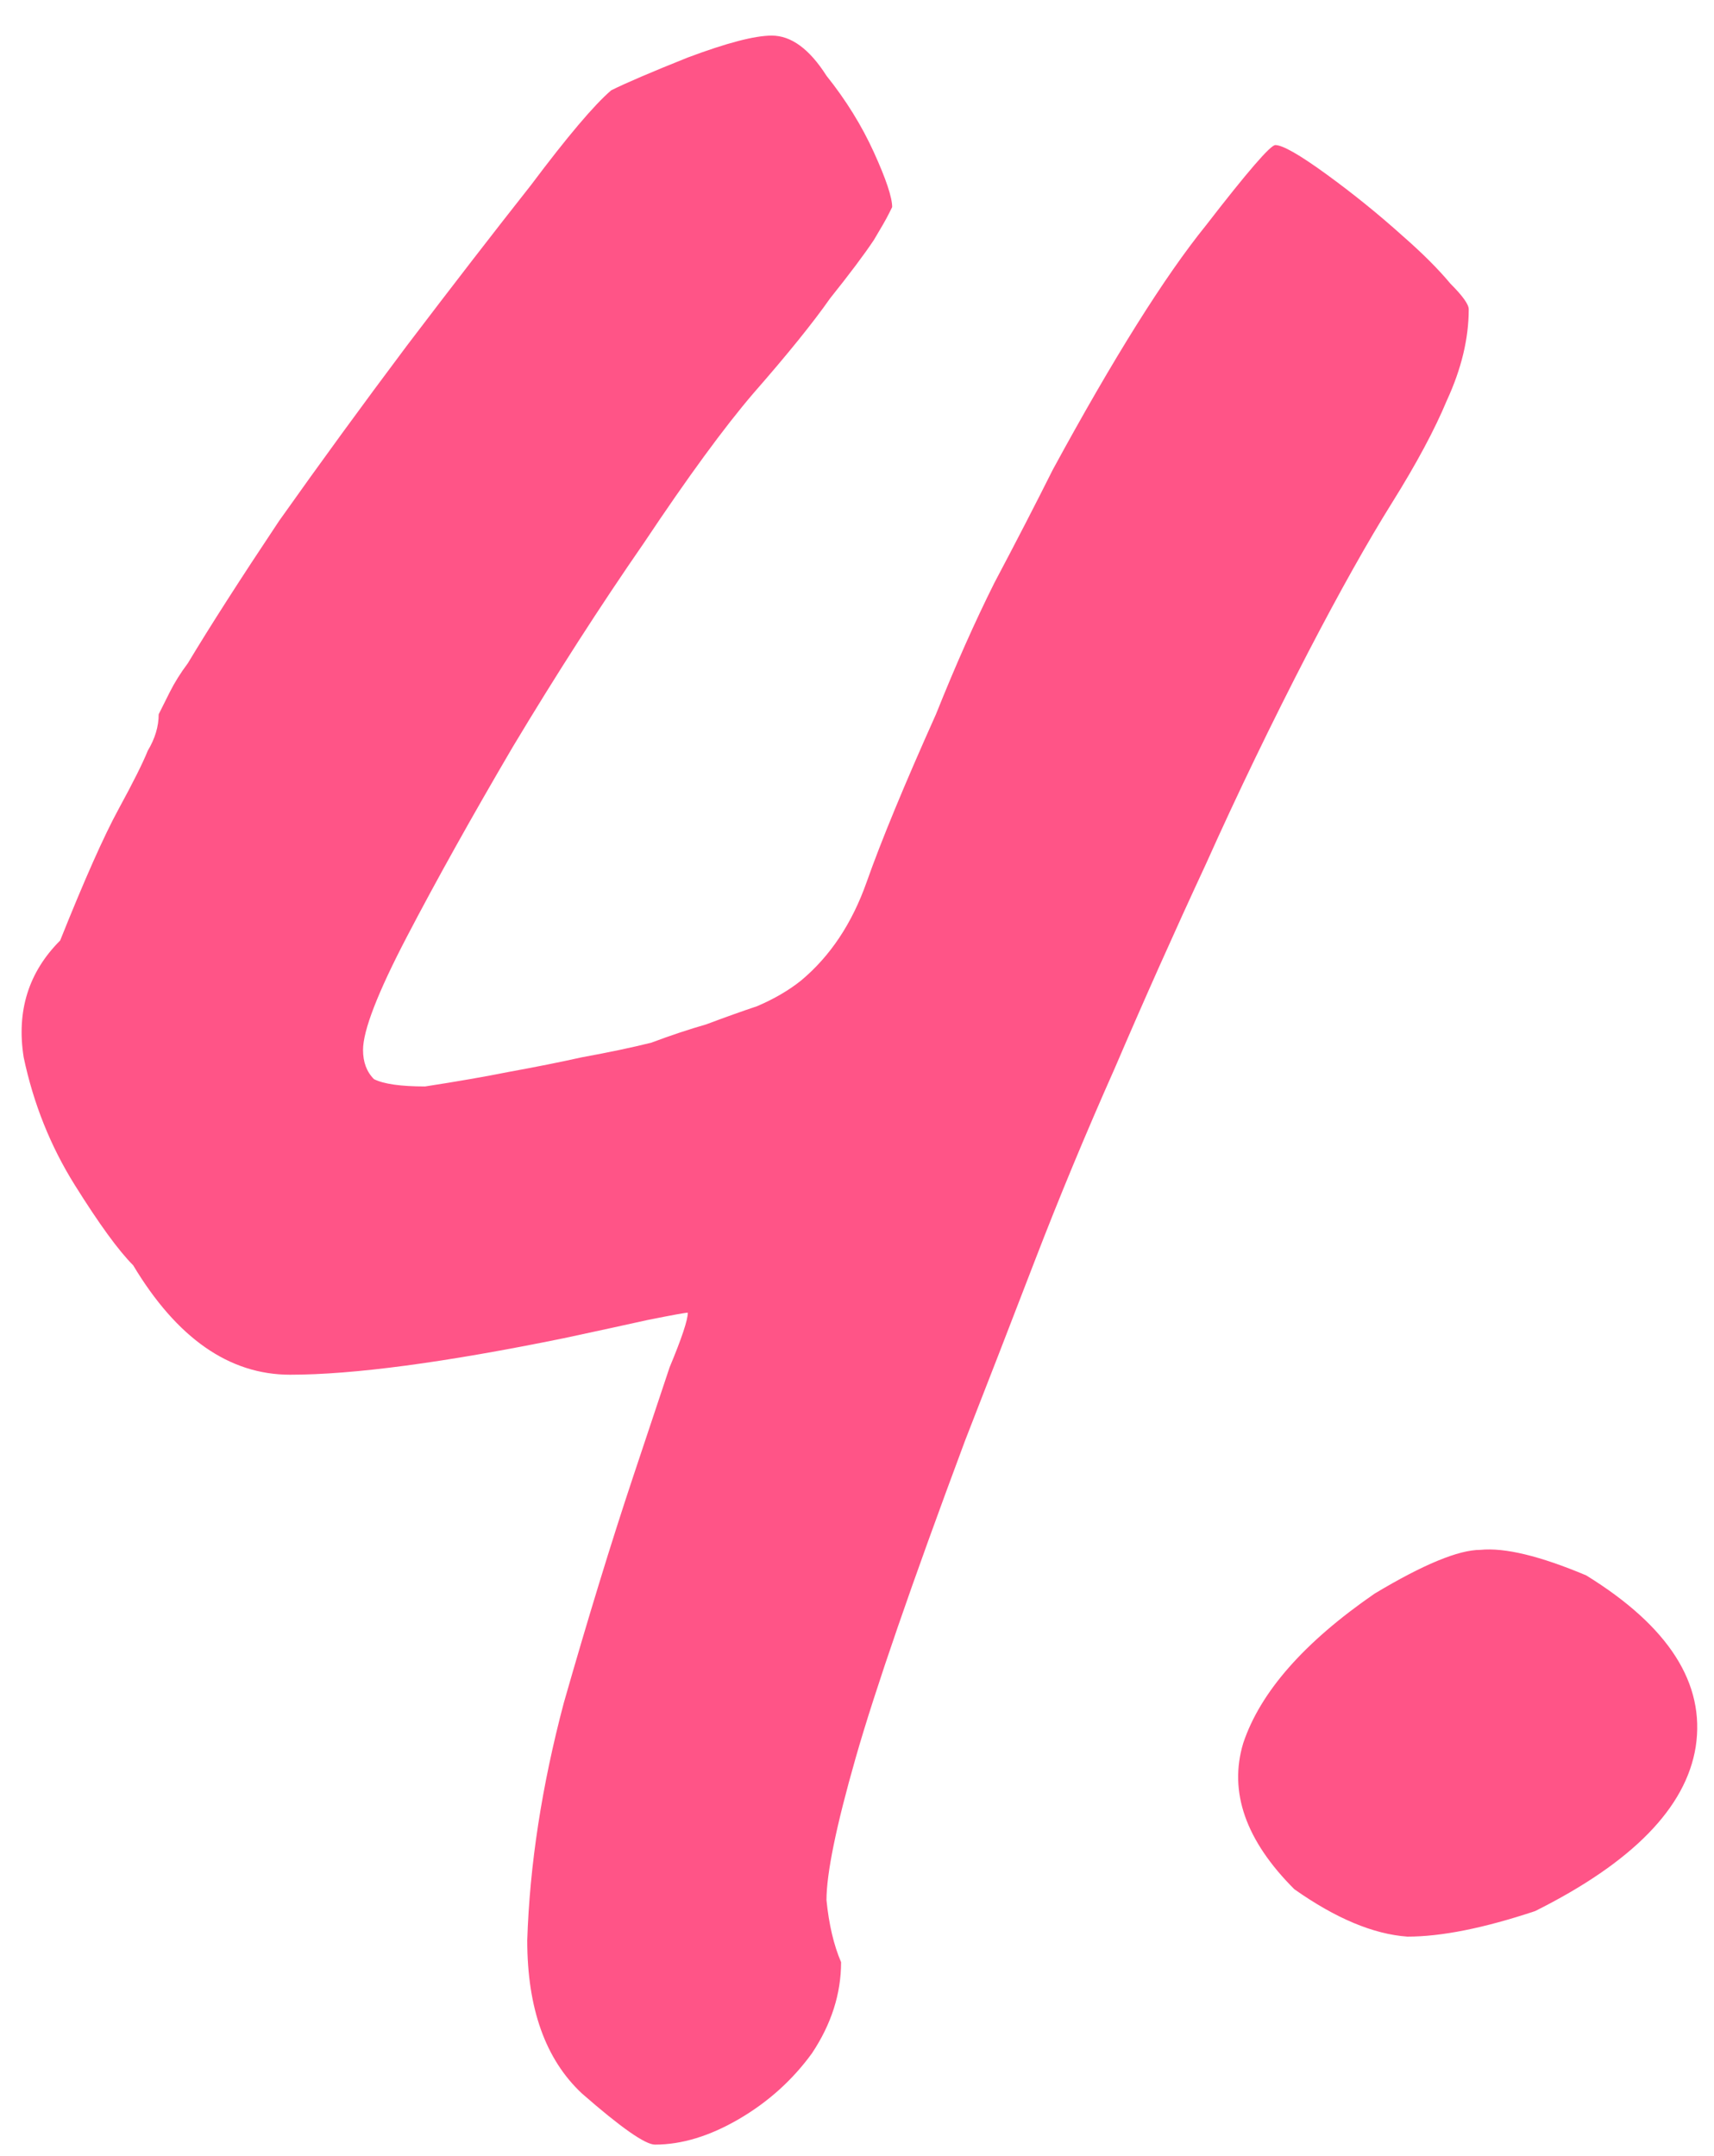 <?xml version="1.0" encoding="UTF-8"?> <svg xmlns="http://www.w3.org/2000/svg" width="31" height="39" viewBox="0 0 31 39" fill="none"> <path d="M11.846 38.792C11.67 38.792 11.23 38.484 10.526 37.868C9.866 37.252 9.536 36.328 9.536 35.096C9.58 33.732 9.8 32.302 10.196 30.806C10.636 29.266 11.054 27.902 11.45 26.714C11.714 25.922 11.934 25.262 12.11 24.734C12.33 24.206 12.44 23.876 12.44 23.744C12.396 23.744 12.154 23.788 11.714 23.876C11.318 23.964 10.812 24.074 10.196 24.206C8.04 24.646 6.39 24.866 5.246 24.866C4.146 24.866 3.2 24.206 2.408 22.886C2.144 22.622 1.792 22.138 1.352 21.434C0.912 20.73 0.604 19.96 0.428 19.124C0.296 18.288 0.516 17.584 1.088 17.012C1.528 15.912 1.88 15.12 2.144 14.636C2.408 14.152 2.584 13.8 2.672 13.58C2.804 13.36 2.87 13.14 2.87 12.92C2.914 12.832 2.98 12.7 3.068 12.524C3.156 12.348 3.266 12.172 3.398 11.996C3.794 11.336 4.344 10.478 5.048 9.422C5.796 8.366 6.566 7.31 7.358 6.254C8.194 5.154 8.942 4.186 9.602 3.35C10.262 2.47 10.746 1.898 11.054 1.634C11.318 1.502 11.78 1.304 12.44 1.04C13.144 0.776 13.65 0.644 13.958 0.644C14.31 0.644 14.64 0.886 14.948 1.37C15.3 1.81 15.586 2.272 15.806 2.756C16.026 3.24 16.136 3.57 16.136 3.746C16.136 3.746 16.114 3.79 16.07 3.878C16.026 3.966 15.938 4.12 15.806 4.34C15.63 4.604 15.366 4.956 15.014 5.396C14.706 5.836 14.244 6.408 13.628 7.112C13.1 7.728 12.44 8.63 11.648 9.818C10.856 10.962 10.064 12.194 9.272 13.514C8.524 14.79 7.886 15.934 7.358 16.946C6.83 17.958 6.566 18.64 6.566 18.992C6.566 19.212 6.632 19.388 6.764 19.52C6.94 19.608 7.248 19.652 7.688 19.652C8.26 19.564 8.766 19.476 9.206 19.388C9.69 19.3 10.13 19.212 10.526 19.124C11.01 19.036 11.428 18.948 11.78 18.86C12.132 18.728 12.462 18.618 12.77 18.53C13.122 18.398 13.43 18.288 13.694 18.2C14.002 18.068 14.266 17.914 14.486 17.738C15.014 17.298 15.41 16.704 15.674 15.956C15.938 15.208 16.356 14.196 16.928 12.92C17.28 12.04 17.632 11.248 17.984 10.544C18.38 9.796 18.732 9.114 19.04 8.498C20.14 6.474 21.064 5 21.812 4.076C22.56 3.108 22.978 2.624 23.066 2.624C23.198 2.624 23.506 2.8 23.99 3.152C24.474 3.504 24.936 3.878 25.376 4.274C25.728 4.582 26.014 4.868 26.234 5.132C26.454 5.352 26.564 5.506 26.564 5.594C26.564 6.122 26.432 6.672 26.168 7.244C25.948 7.772 25.618 8.388 25.178 9.092C24.738 9.796 24.232 10.698 23.66 11.798C23 13.074 22.384 14.35 21.812 15.626C21.24 16.858 20.69 18.09 20.162 19.322C19.634 20.51 19.15 21.676 18.71 22.82C18.27 23.964 17.852 25.042 17.456 26.054C16.488 28.65 15.828 30.564 15.476 31.796C15.124 33.028 14.948 33.886 14.948 34.37C14.992 34.81 15.08 35.184 15.212 35.492C15.212 36.064 15.036 36.614 14.684 37.142C14.332 37.626 13.892 38.022 13.364 38.33C12.836 38.638 12.33 38.792 11.846 38.792ZM27.765 34.568C26.841 34.876 26.071 35.03 25.455 35.03C24.839 34.986 24.157 34.7 23.409 34.172C22.529 33.292 22.221 32.412 22.485 31.532C22.793 30.608 23.585 29.706 24.861 28.826C25.741 28.298 26.379 28.034 26.775 28.034C27.215 27.99 27.853 28.144 28.689 28.496C30.185 29.42 30.845 30.454 30.669 31.598C30.493 32.698 29.525 33.688 27.765 34.568Z" fill="#FF5487"></path> </svg> 